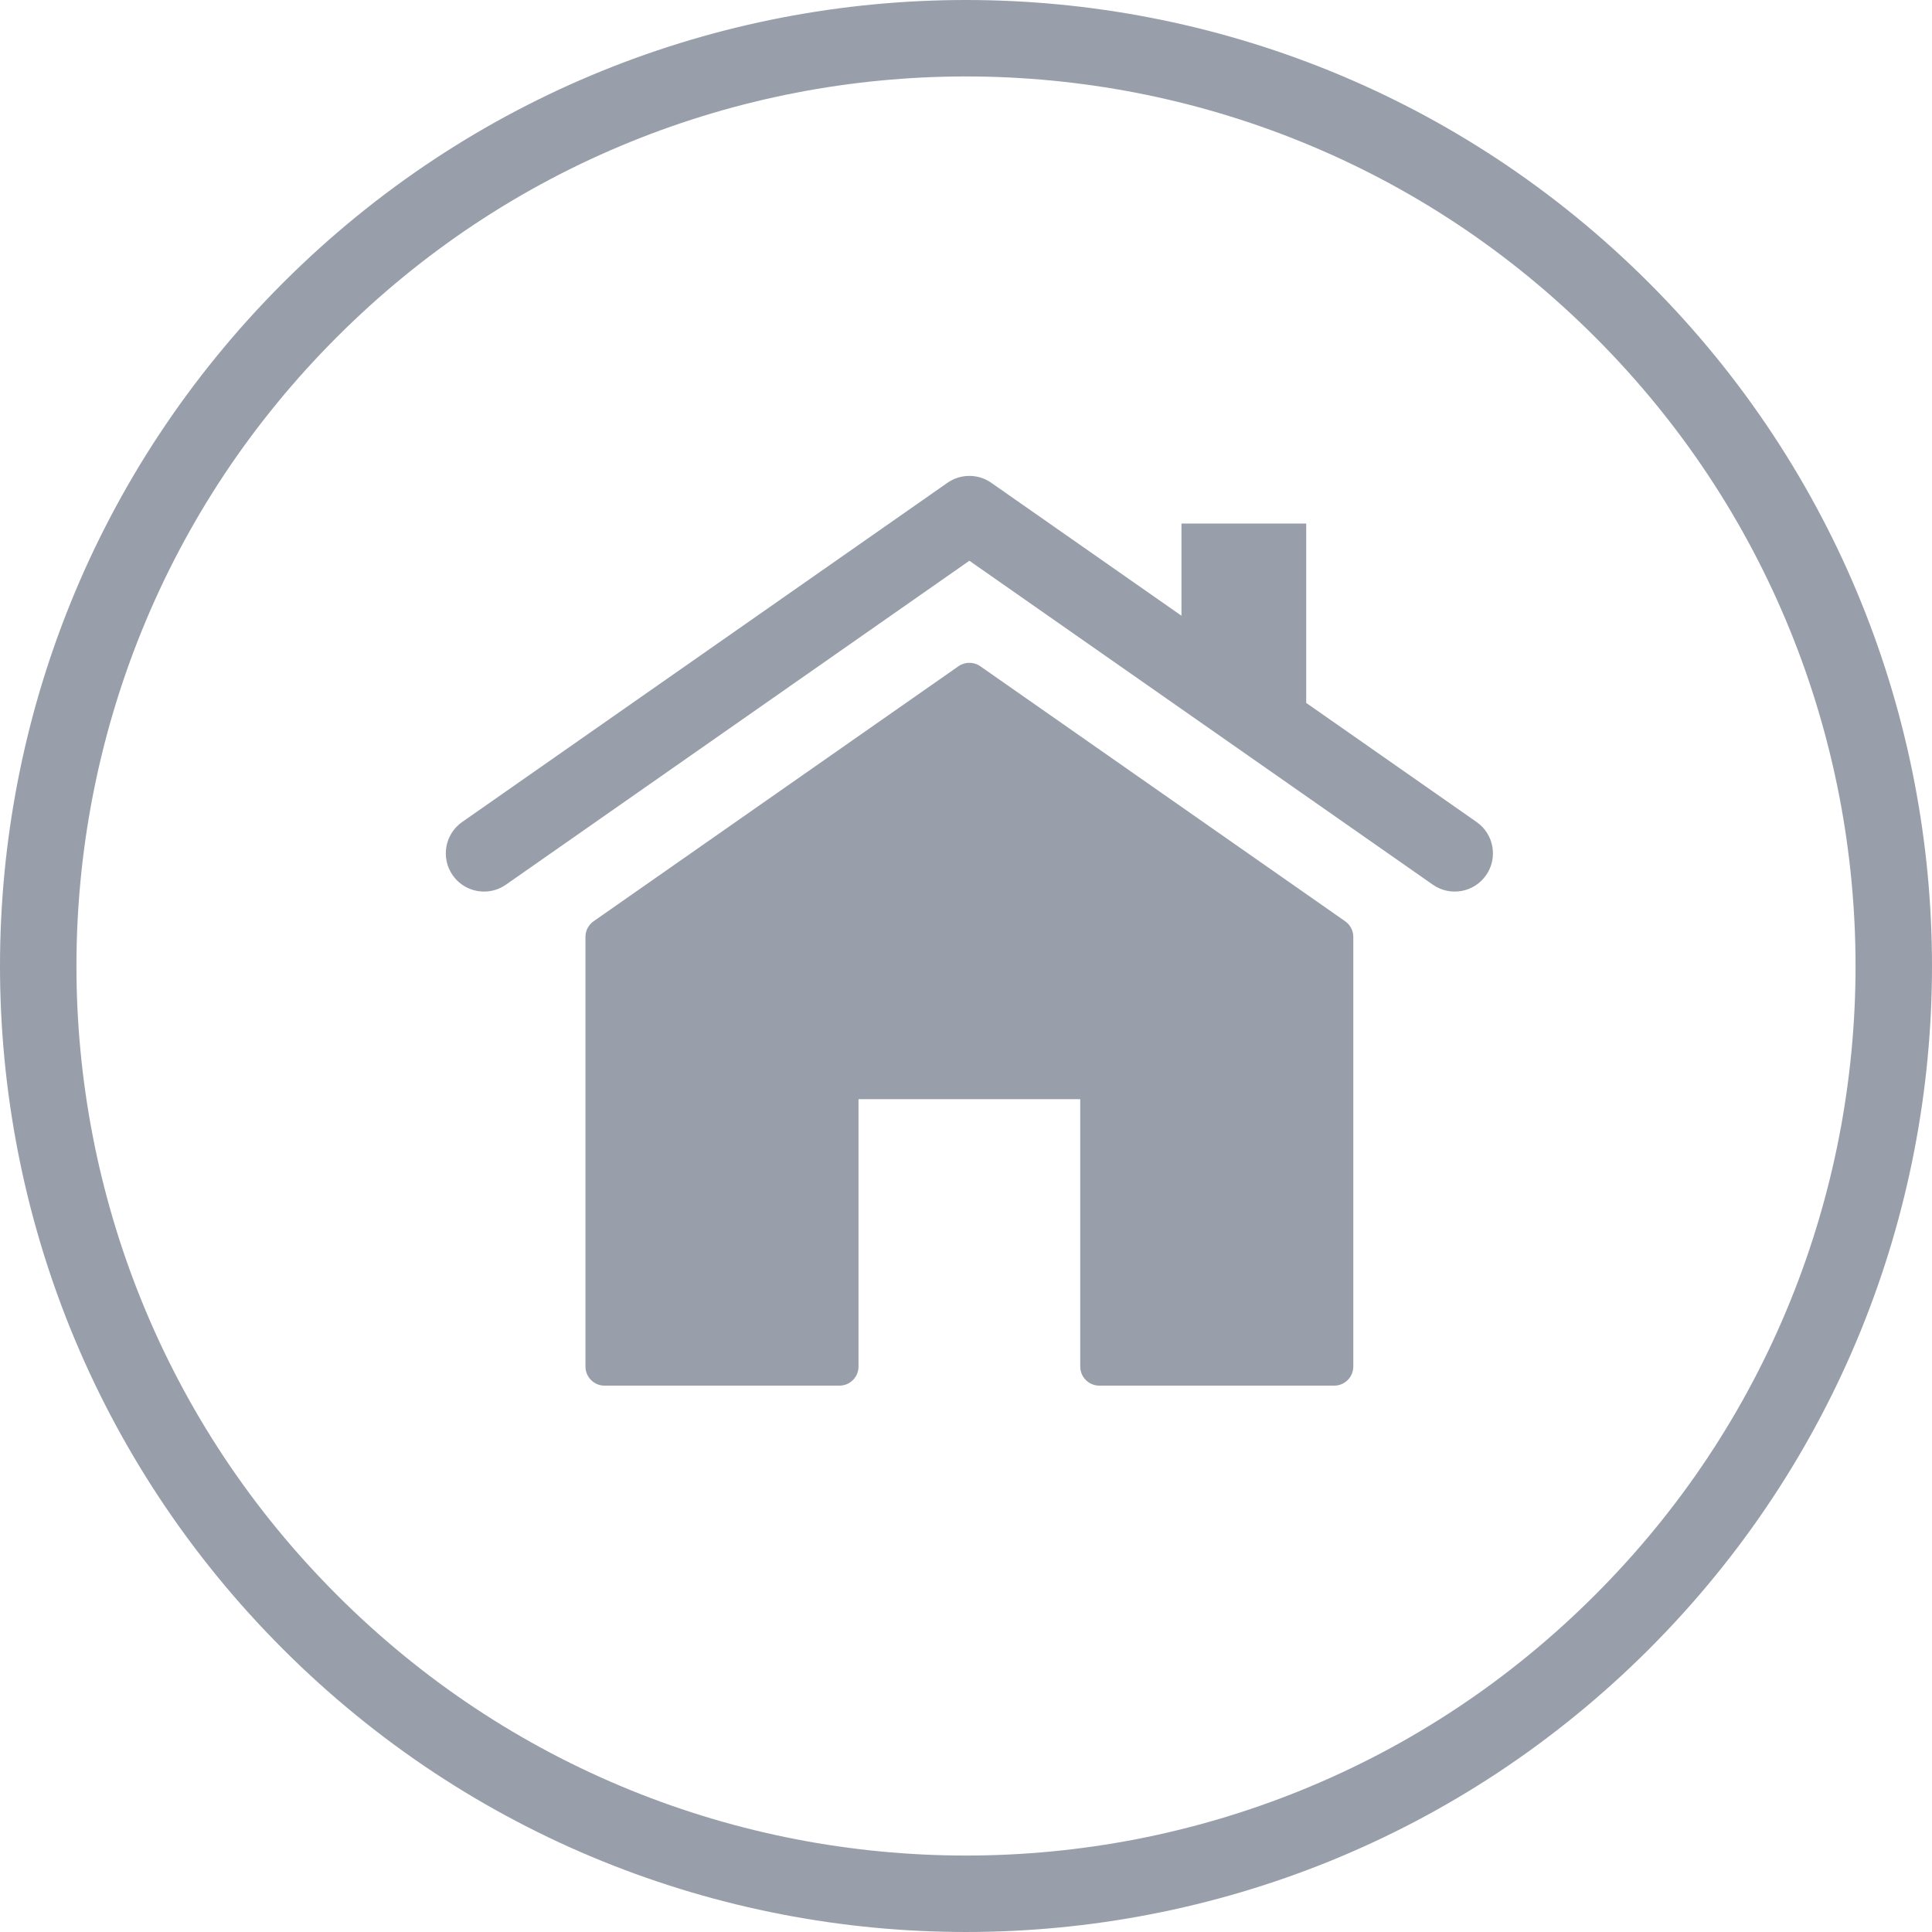 <?xml version="1.0" encoding="utf-8"?>
<!-- Generator: Adobe Illustrator 16.0.3, SVG Export Plug-In . SVG Version: 6.00 Build 0)  -->
<!DOCTYPE svg PUBLIC "-//W3C//DTD SVG 1.1//EN" "http://www.w3.org/Graphics/SVG/1.1/DTD/svg11.dtd">
<svg version="1.1" id="Contact_x5F_Symbols" xmlns="http://www.w3.org/2000/svg" xmlns:xlink="http://www.w3.org/1999/xlink"
	 x="0px" y="0px" width="1432.763px" height="1432.76px" viewBox="0 0 1432.763 1432.76"
	 enable-background="new 0 0 1432.763 1432.76" xml:space="preserve">
<g>
	<g>
		<g>
			<g>
				<path fill="#989FAB" d="M716.38,56.693c42.231,0,84.637,4.064,126.04,12.082c41.783,8.091,82.906,20.278,122.229,36.224
					c81.806,33.174,155.22,81.929,218.202,144.911c62.991,62.99,111.748,136.403,144.917,218.2
					c15.944,39.318,28.131,80.44,36.22,122.222c8.016,41.402,12.08,83.811,12.08,126.049c0,42.237-4.064,84.646-12.08,126.048
					c-8.089,41.782-20.275,82.903-36.219,122.222c-33.169,81.797-81.926,155.21-144.916,218.199
					c-63,62.999-136.413,111.759-218.2,144.924c-39.316,15.943-80.436,28.128-122.216,36.216
					c-41.401,8.015-83.813,12.078-126.058,12.078c-42.231,0-84.637-4.065-126.04-12.082c-41.783-8.091-82.906-20.278-122.229-36.225
					c-81.806-33.173-155.219-81.928-218.201-144.91c-62.991-62.991-111.748-136.404-144.917-218.201
					c-15.944-39.318-28.13-80.44-36.22-122.222c-8.016-41.402-12.08-83.811-12.08-126.048s4.064-84.646,12.08-126.048
					c8.09-41.782,20.276-82.903,36.22-122.223c33.169-81.796,81.927-155.208,144.917-218.199
					c62.999-62.998,136.411-111.758,218.198-144.923c39.315-15.943,80.435-28.128,122.215-36.216
					C631.725,60.757,674.136,56.693,716.38,56.693 M716.381,0C533.02,0,349.721,69.924,209.822,209.822
					c-279.764,279.764-279.764,733.351,0,1013.116c139.865,139.864,323.242,209.821,506.558,209.821
					c183.361,0,366.662-69.924,506.562-209.821c279.762-279.764,279.762-733.353-0.002-1013.116
					C1083.074,69.957,899.696,0,716.381,0L716.381,0z"/>
			</g>
		</g>
	</g>
	<g>
		<path fill="#989FAB" d="M1095.055,609.607L968.68,521.278V388.272h-92.518v68.341l-141.042-98.581
			c-9.753-6.817-22.726-6.817-32.479,0L342.715,609.607c-12.832,8.969-15.963,26.642-6.995,39.473
			c5.513,7.888,14.314,12.109,23.259,12.109c5.606,0,11.271-1.659,16.214-5.115L718.881,415.85l343.695,240.225
			c12.832,8.971,30.504,5.837,39.473-6.994C1111.018,636.248,1107.886,618.576,1095.055,609.607z"/>
		<path fill="#989FAB" d="M997.549,683.19L727.001,494.092c-4.877-3.408-11.362-3.408-16.239,0L440.221,683.189
			c-3.794,2.651-6.054,6.988-6.054,11.616v318.612c0,7.828,6.346,14.173,14.173,14.173h174.155c7.828,0,14.173-6.345,14.173-14.173
			V815.153h164.429v198.265c0,7.828,6.346,14.173,14.173,14.173H989.43c7.828,0,14.173-6.345,14.173-14.173v-318.61
			C1003.603,690.179,1001.343,685.842,997.549,683.19z"/>
	</g>
</g>
</svg>
